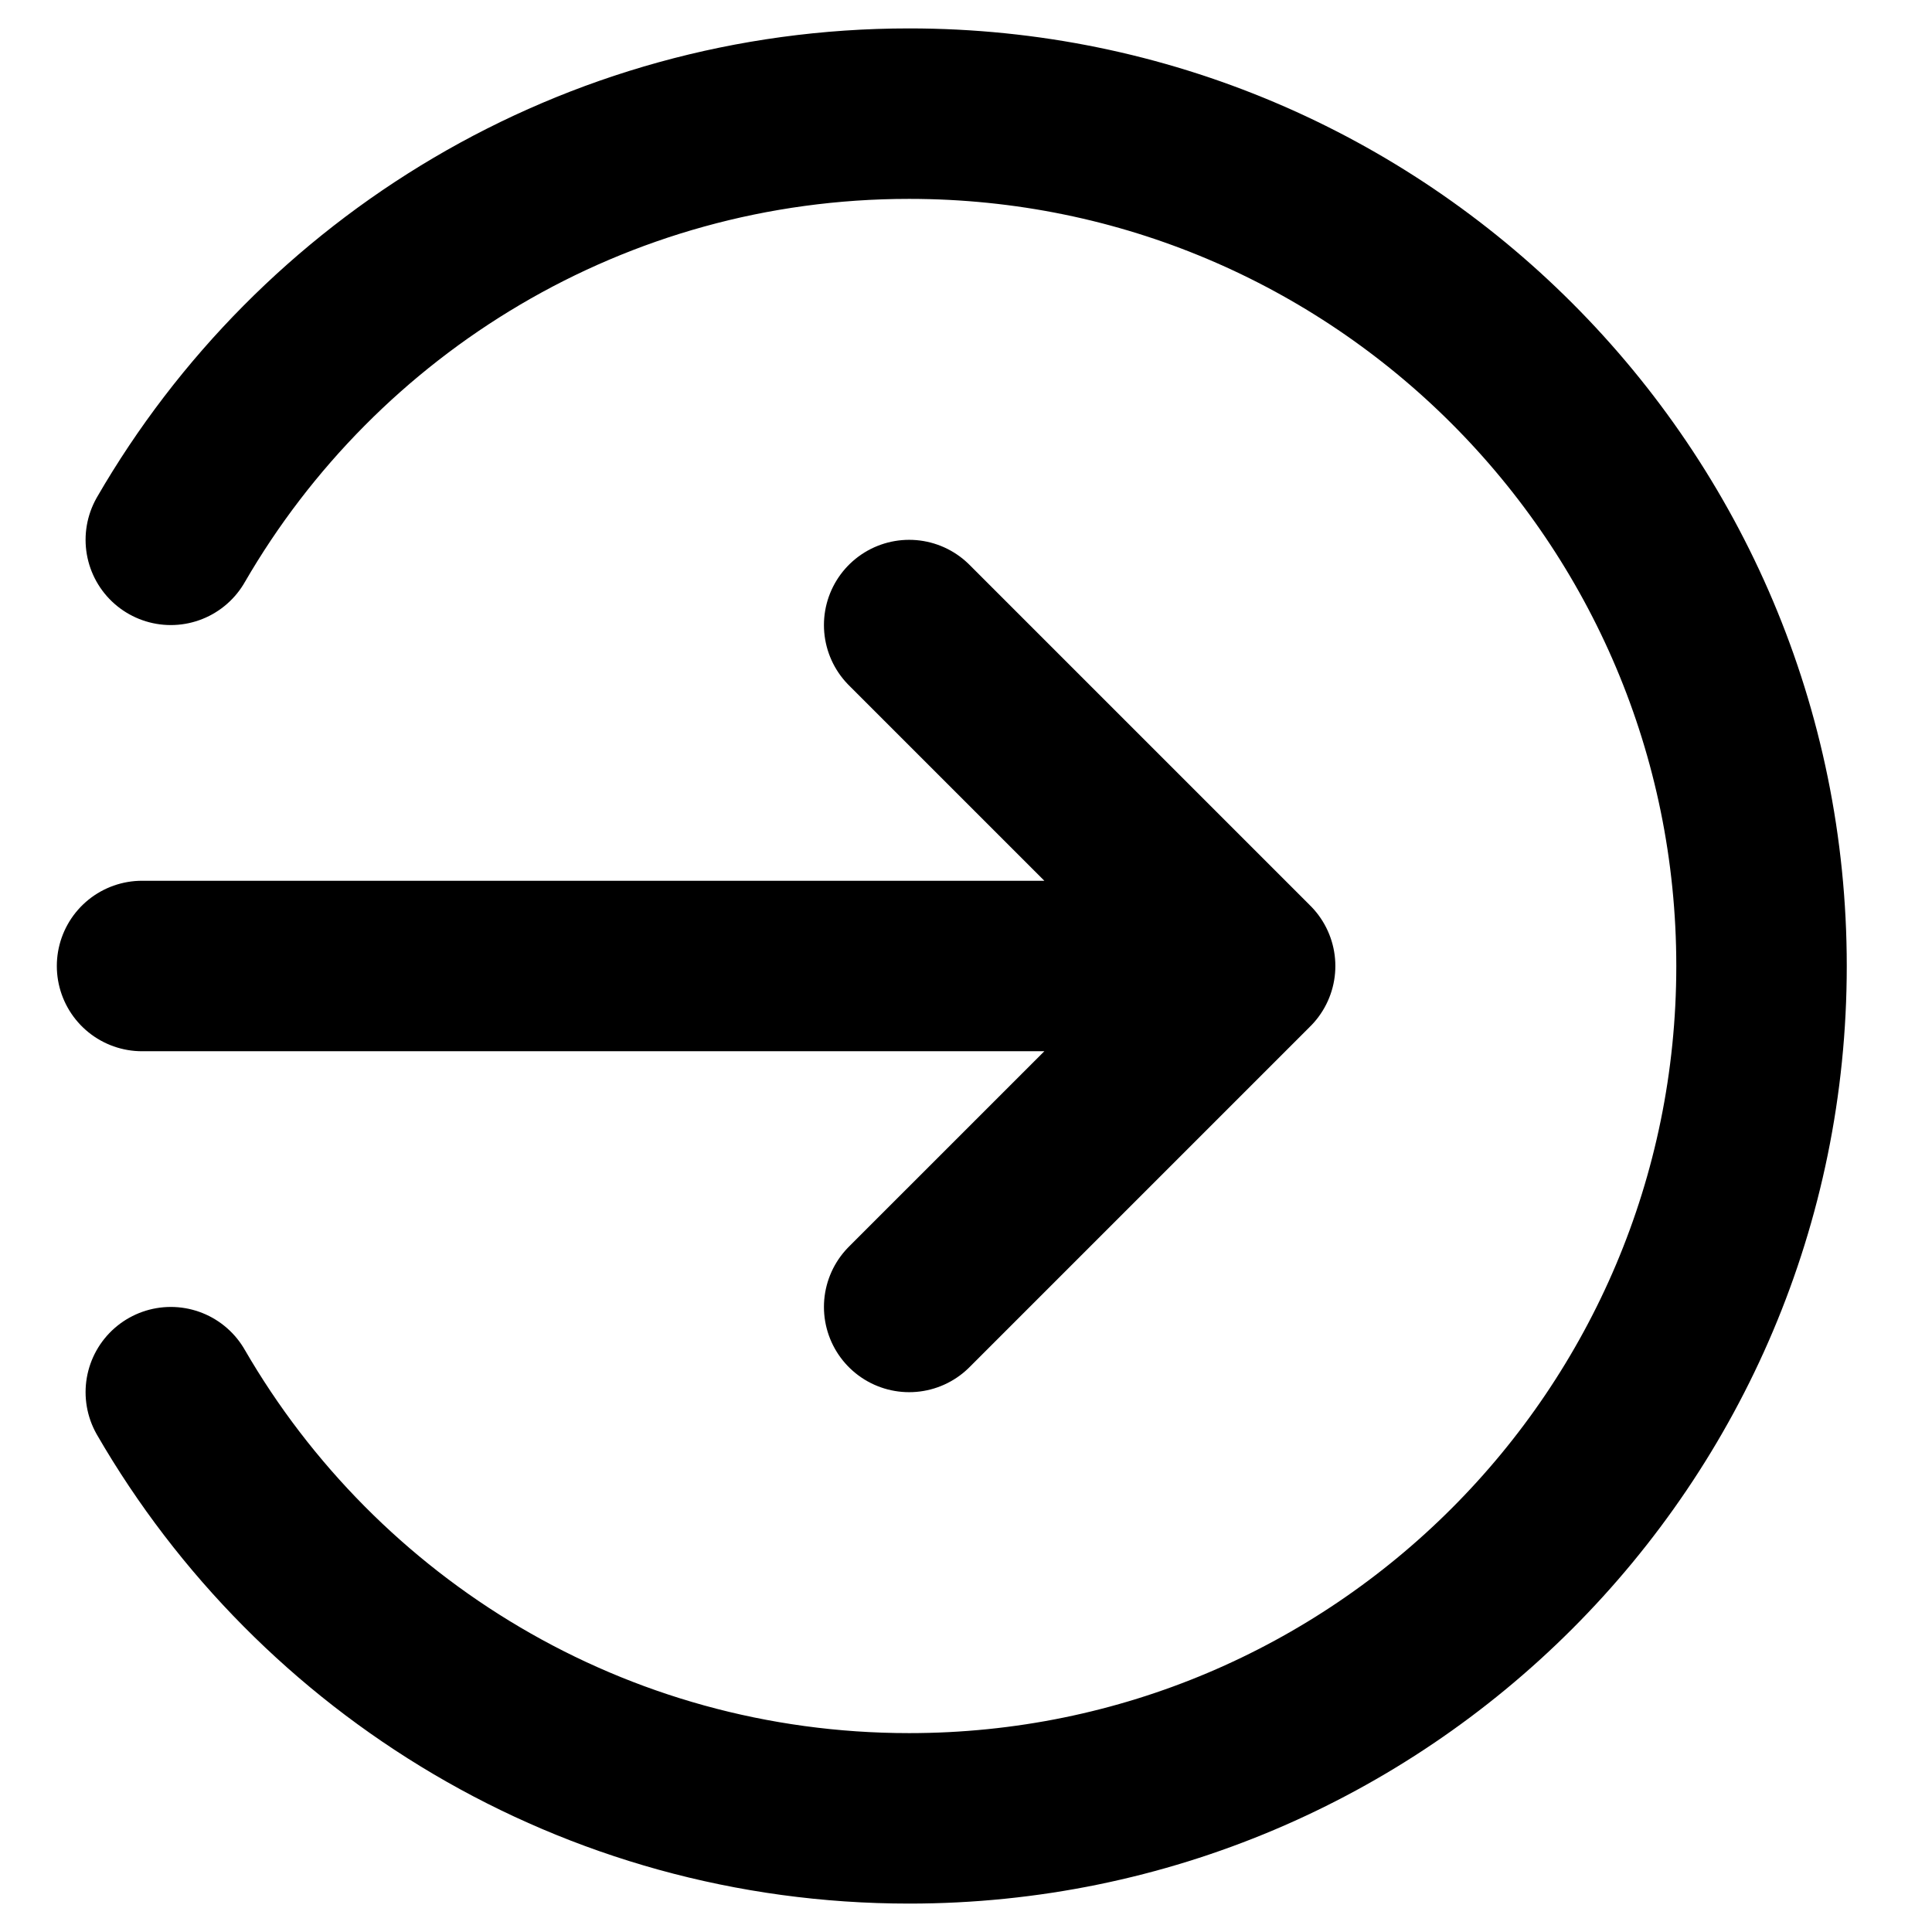 <svg width="17" height="17" viewBox="0 0 17 17" fill="none" xmlns="http://www.w3.org/2000/svg">
<path d="M8 5.5L11 8.5M11 8.5L8 11.5M11 8.5H1.25M1.503 4.75C2.8 2.508 5.224 1 8 1C12.142 1 15.5 4.358 15.5 8.5C15.5 12.642 12.142 16 8 16C5.224 16 2.8 14.492 1.503 12.25" stroke="black" stroke-width="1.5" stroke-linecap="round" stroke-linejoin="round"/>
</svg>
